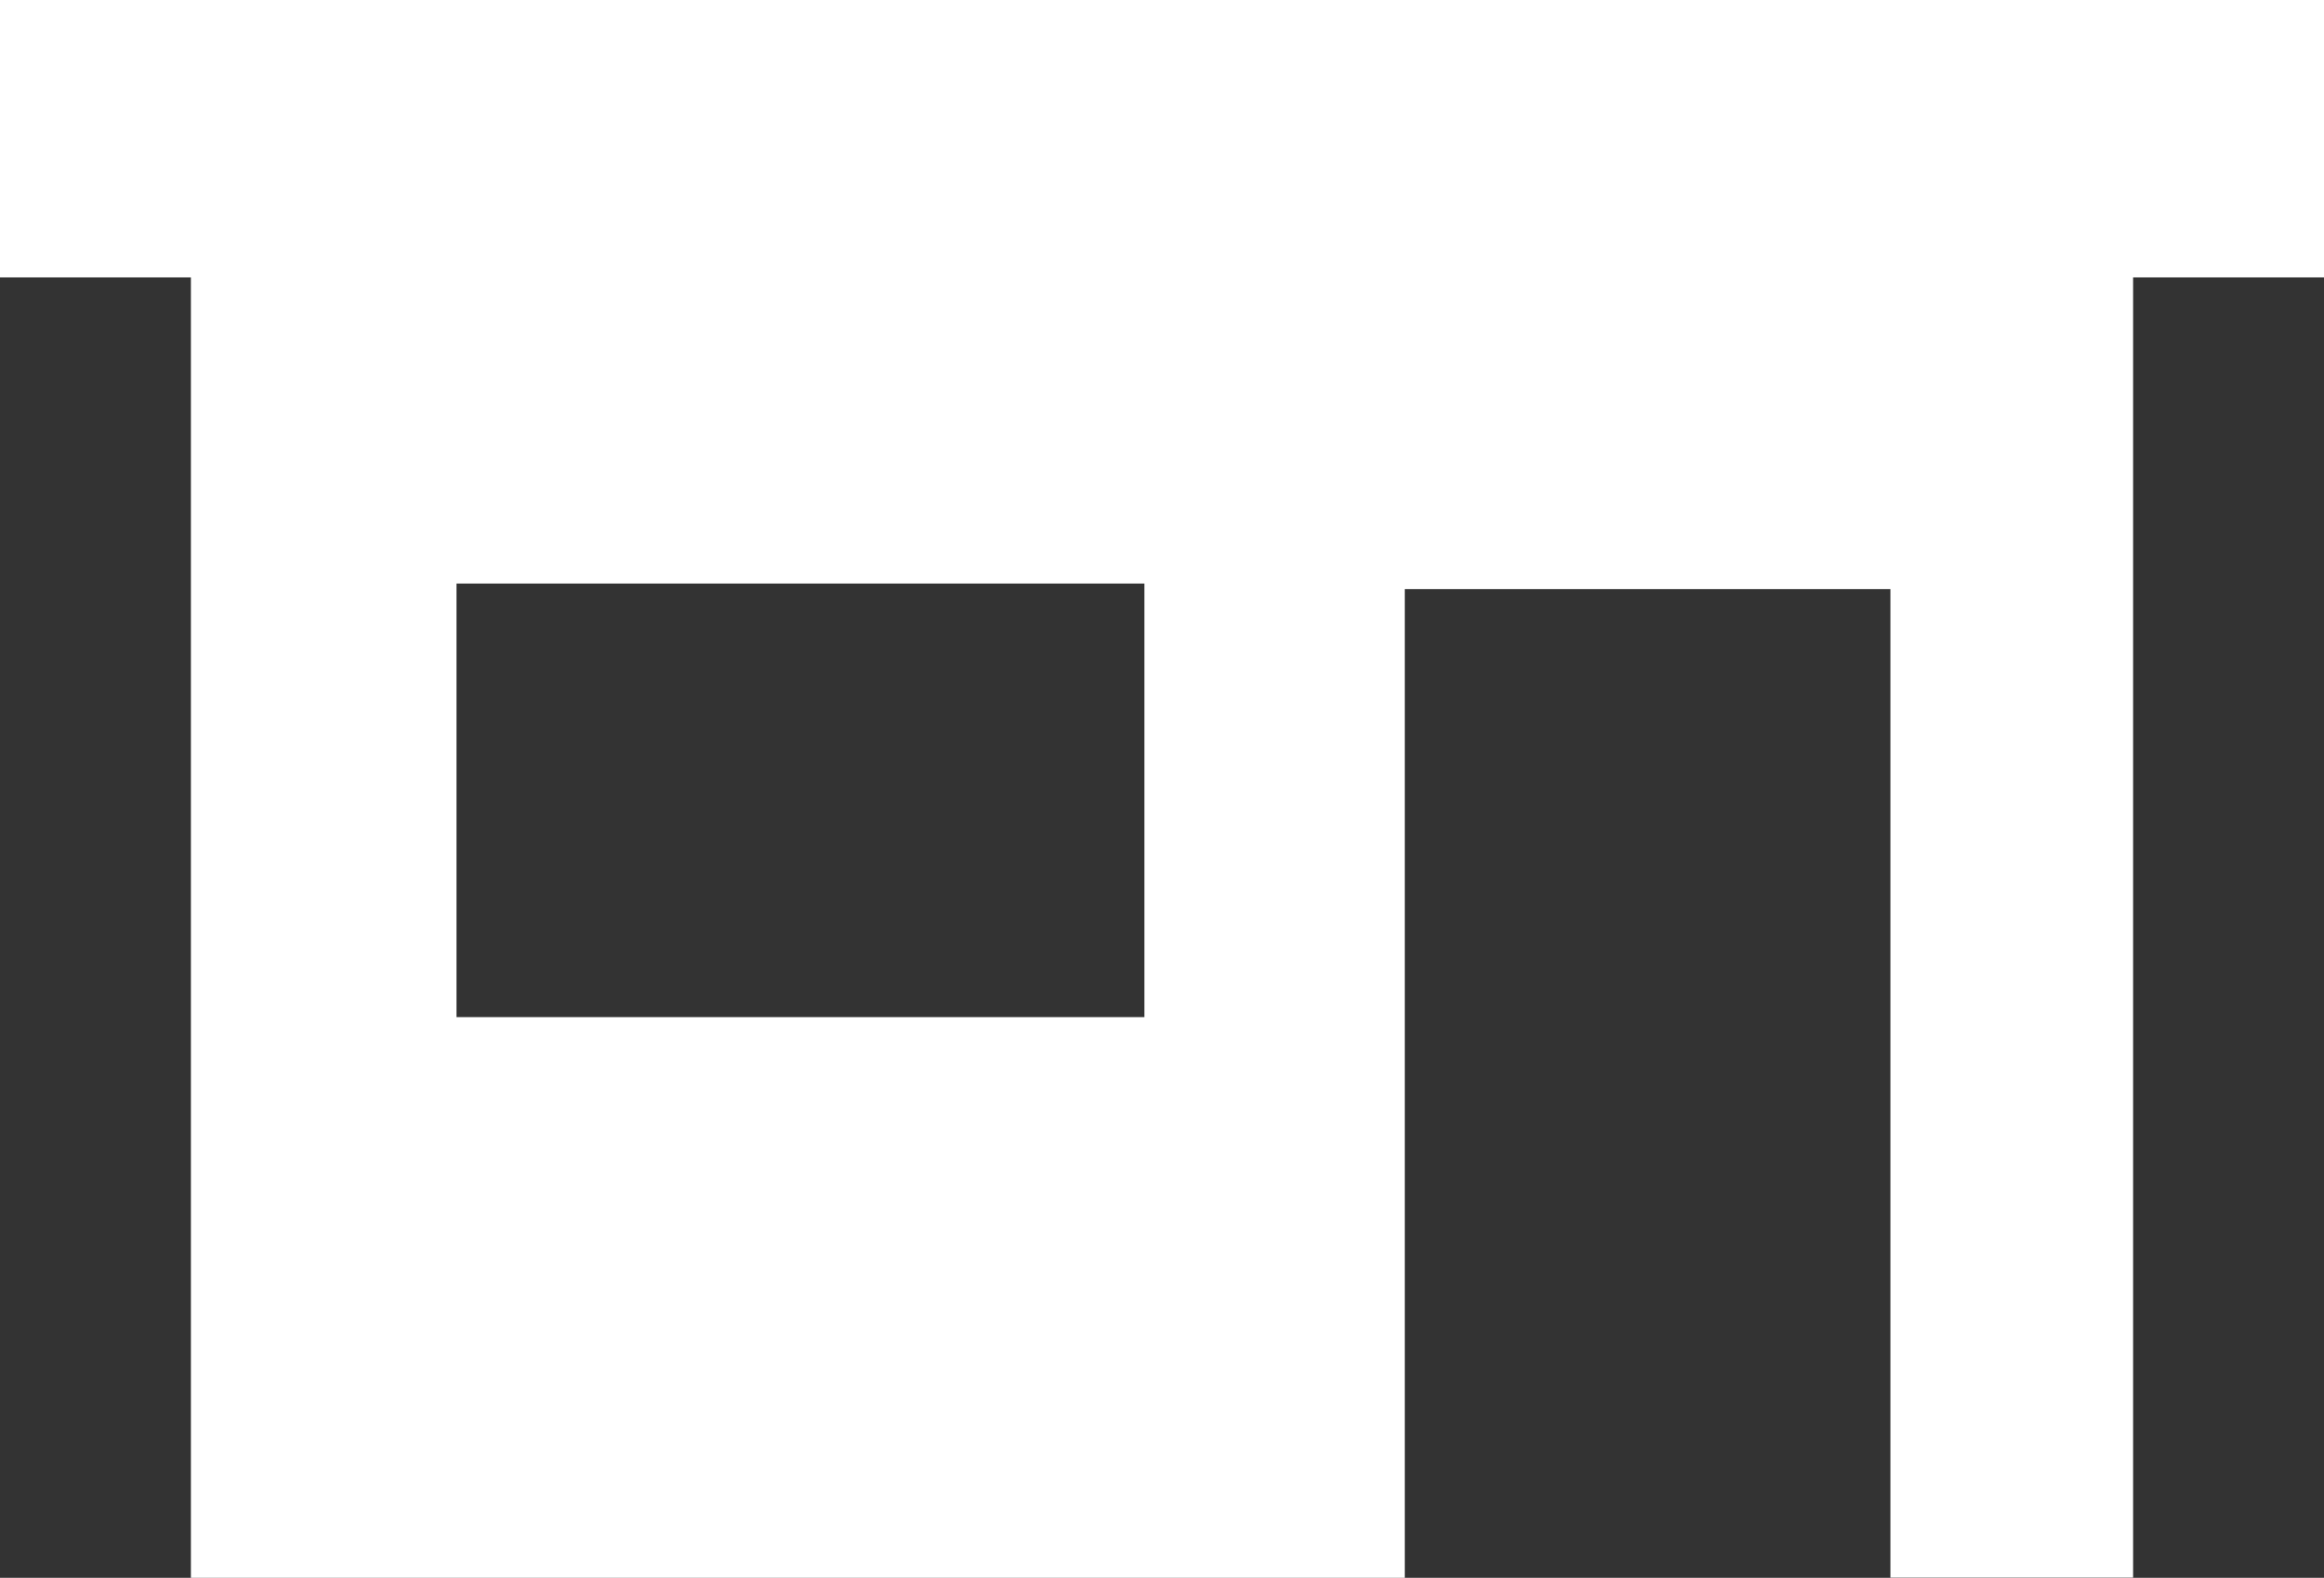 <svg xmlns="http://www.w3.org/2000/svg" width="28" height="19.015" viewBox="0 0 28 19.015"><rect x="0" y="0" width="28" height="19.015" fill="#333333" stroke="none"/><path d="M16.925,19.015H2.3V3.343H0V0H28V3.343H25.7V19.013H22.776V7.1H16.925v11.91ZM5.5,7.033v5.225h8.288V7.033Z" fill="#fff"/></svg>